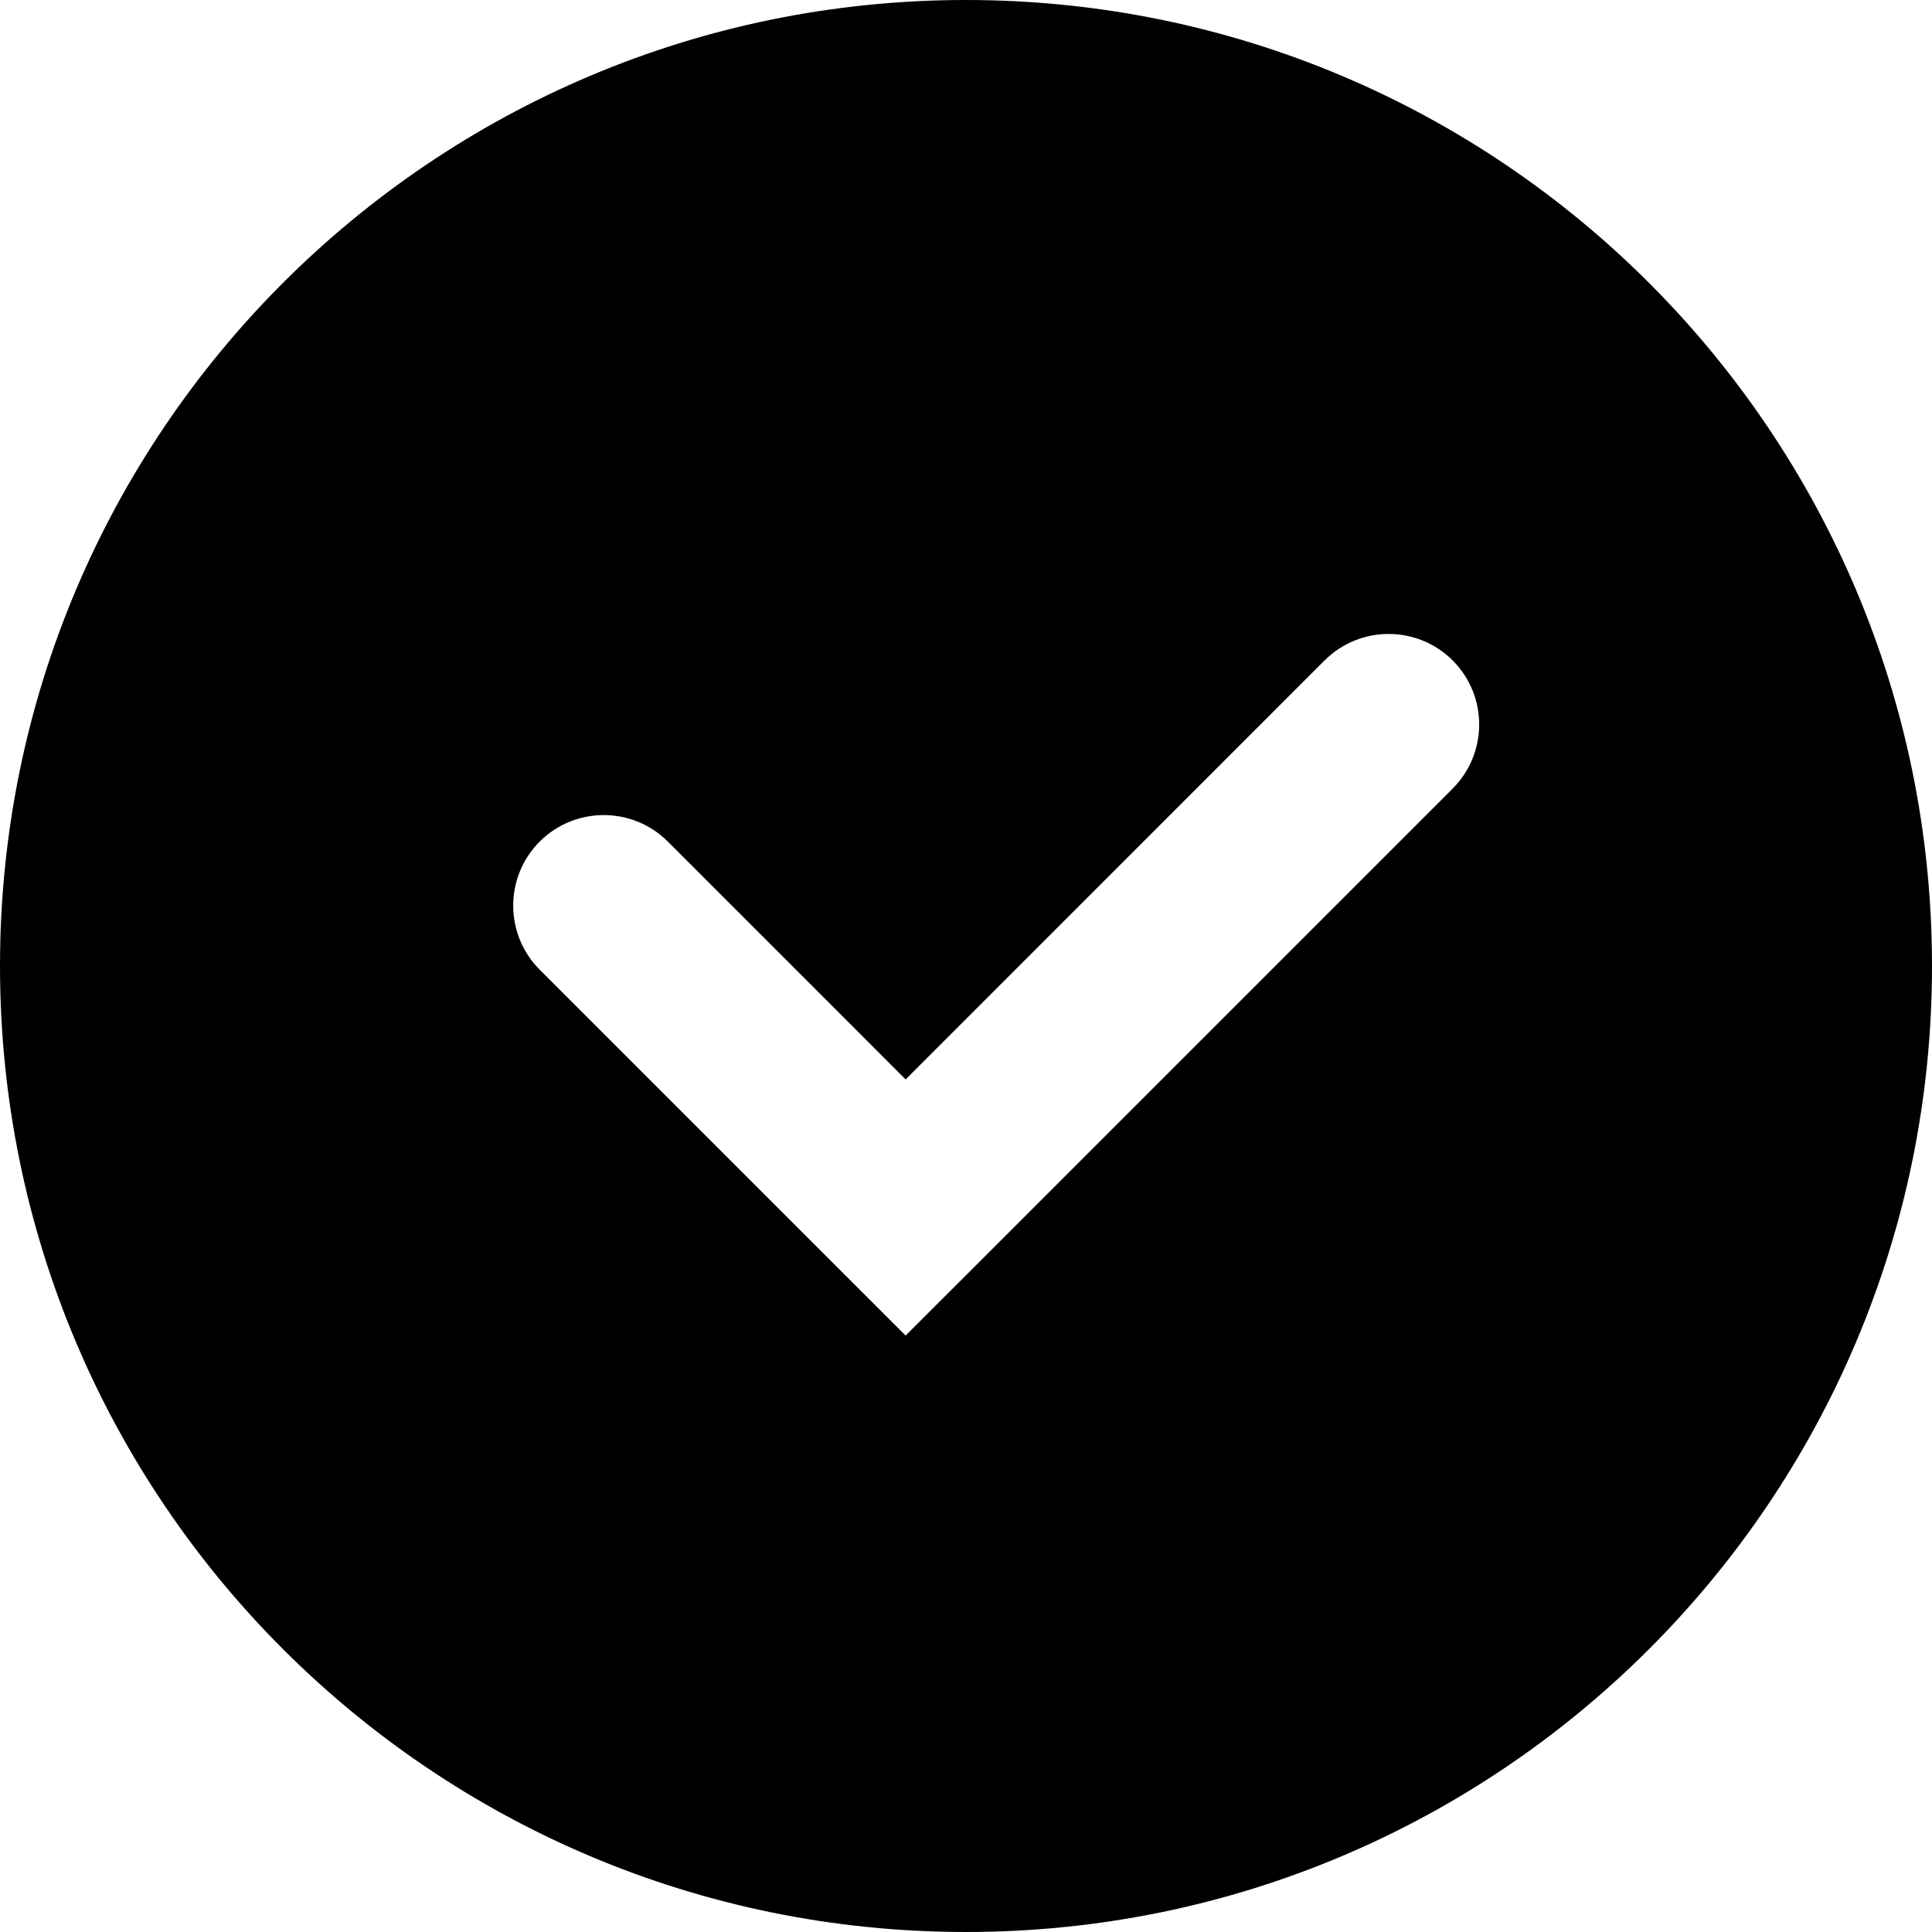 <svg xmlns="http://www.w3.org/2000/svg" width="32" height="32" viewBox="0 0 32 32" fill="none">
  <path fill-rule="evenodd" clip-rule="evenodd" d="M16 32C24.837 32 32 24.837 32 16C32 7.163 24.837 0 16 0C7.163 0 0 7.163 0 16C0 24.837 7.163 32 16 32ZM24.061 13.061C24.646 12.475 24.646 11.525 24.061 10.939C23.475 10.354 22.525 10.354 21.939 10.939L15 17.879L14.061 16.939L11.061 13.939C10.475 13.354 9.525 13.354 8.939 13.939C8.354 14.525 8.354 15.475 8.939 16.061L11.939 19.061L13.939 21.061L15 22.121L16.061 21.061L24.061 13.061Z" fill="#000"/>
</svg>